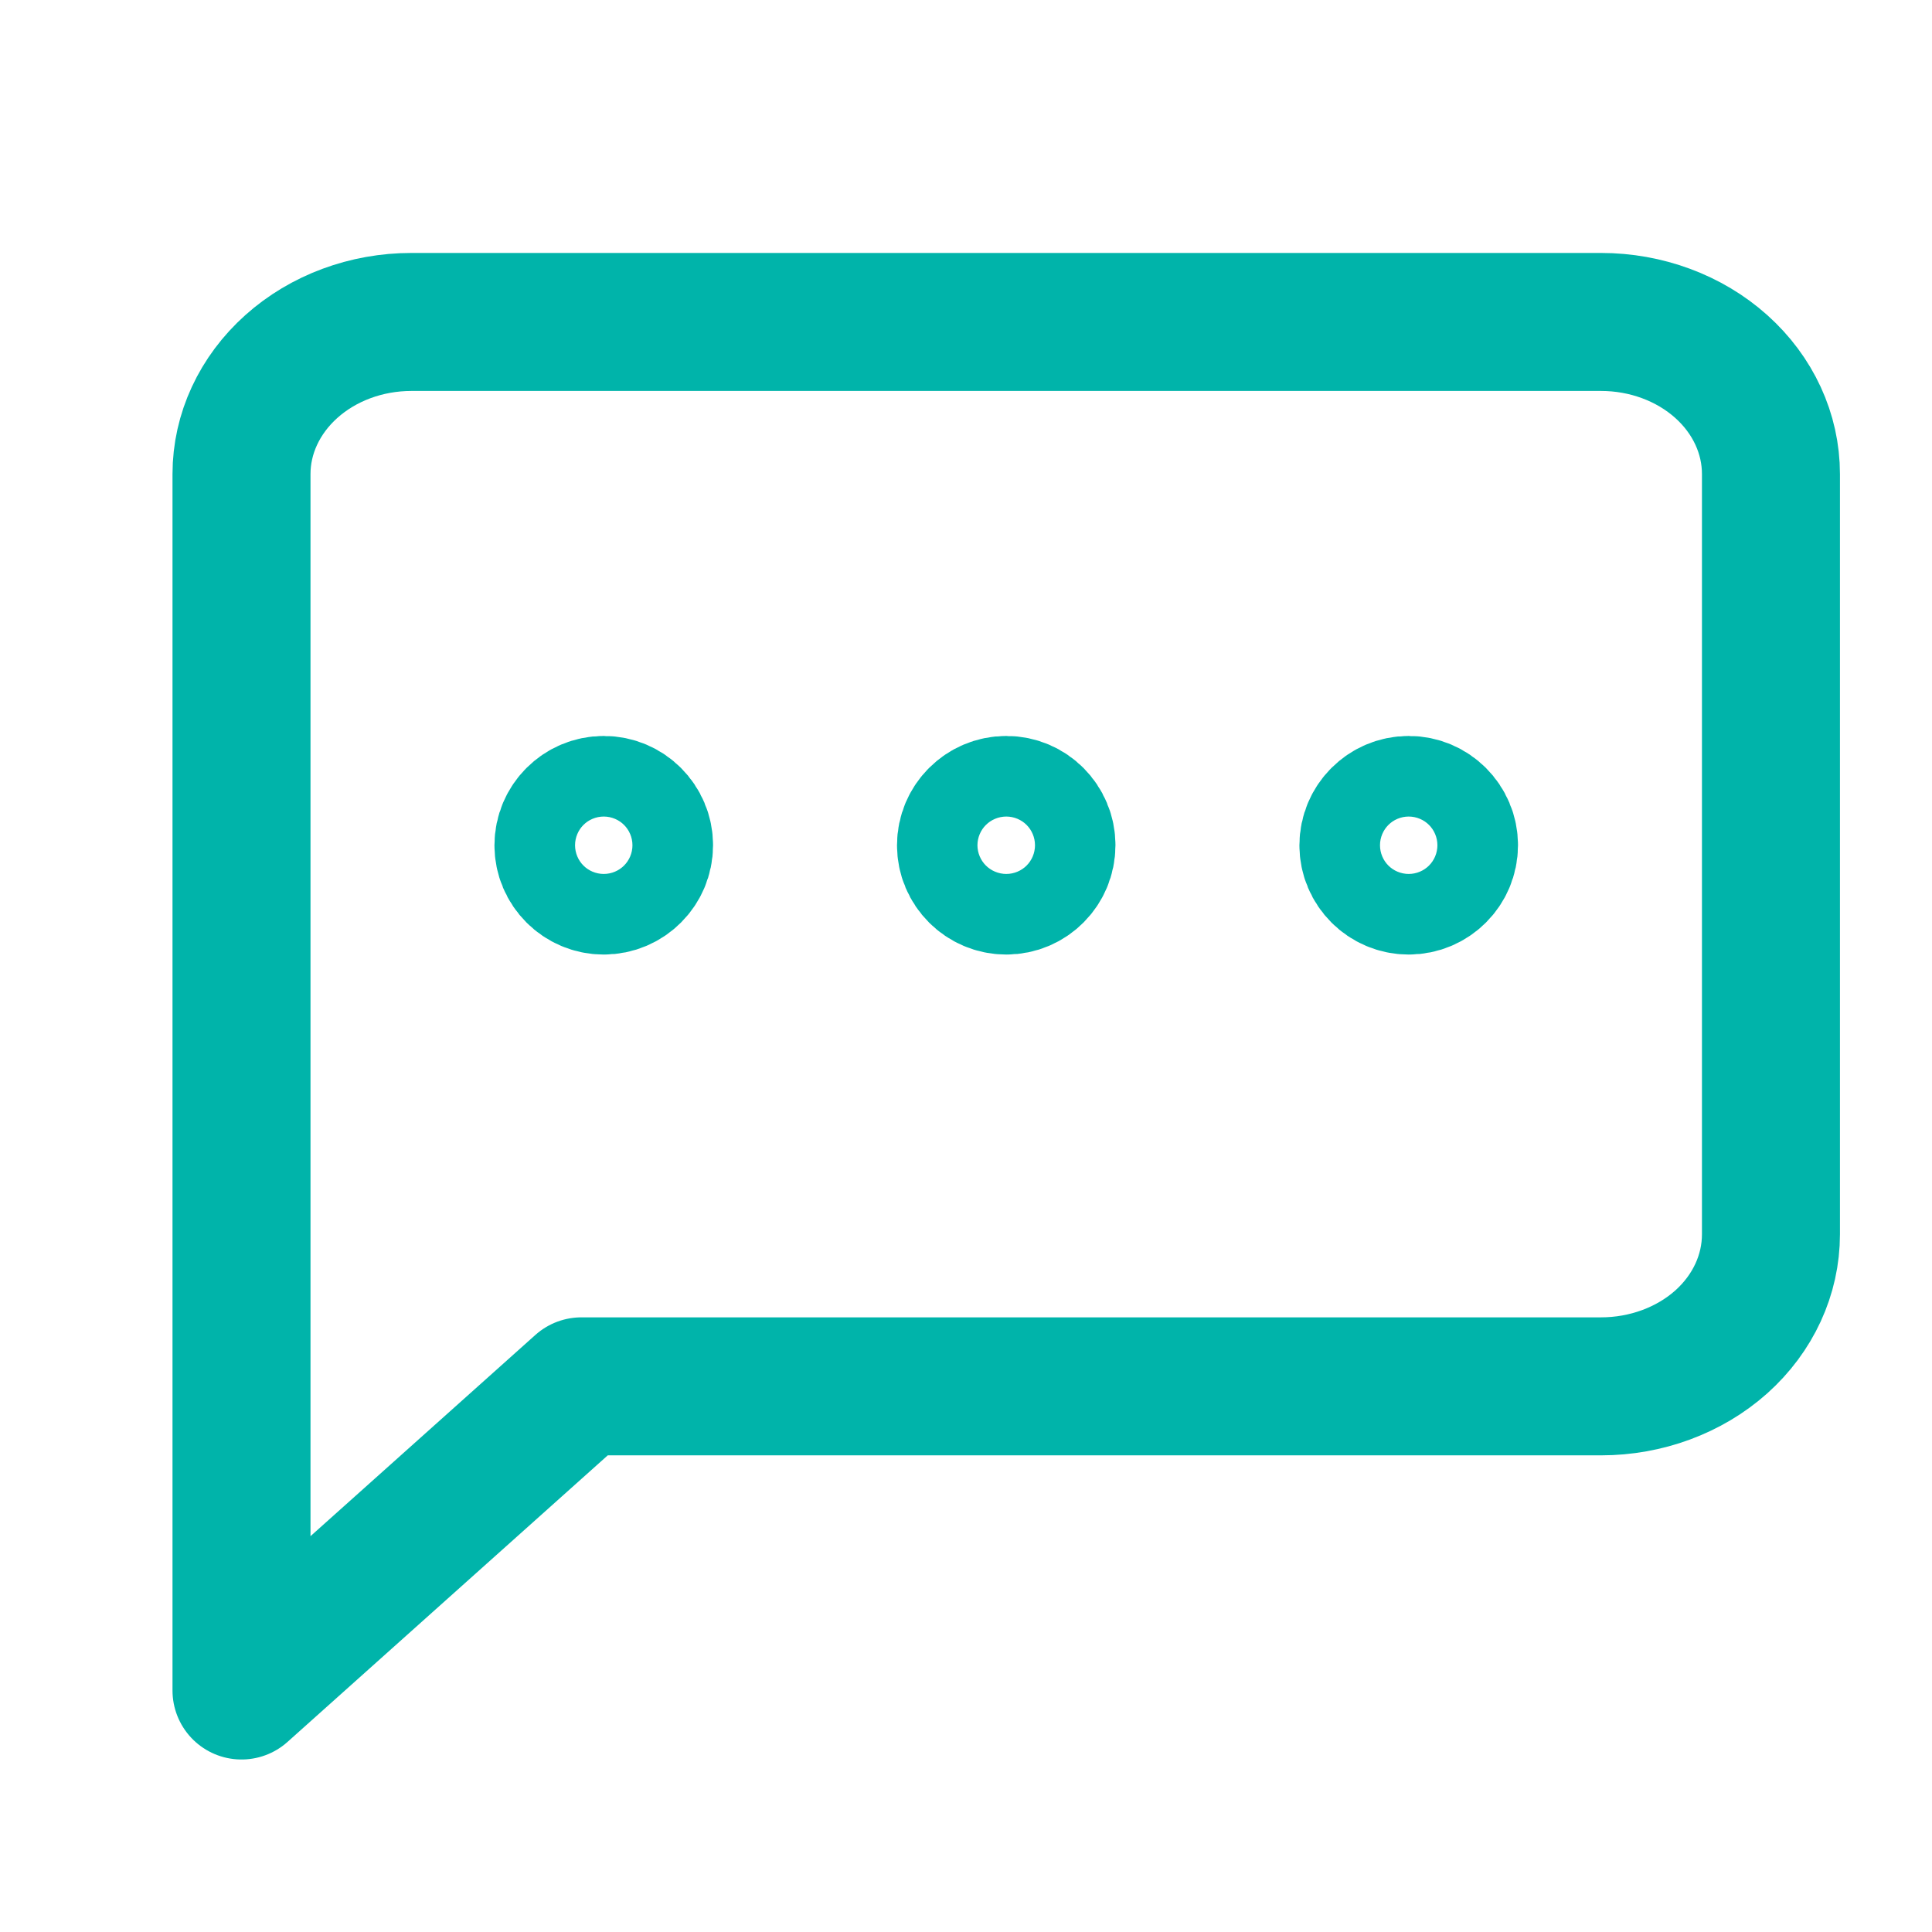 <svg width="14" height="14" viewBox="0 0 14 14" fill="none" xmlns="http://www.w3.org/2000/svg">
<path d="M12.833 8.944C12.833 9.237 12.704 9.517 12.473 9.724C12.242 9.93 11.928 10.046 11.602 10.046H4.213L1.75 12.25V3.435C1.75 3.143 1.88 2.863 2.111 2.656C2.342 2.449 2.655 2.333 2.981 2.333H11.602C11.928 2.333 12.242 2.449 12.473 2.656C12.704 2.863 12.833 3.143 12.833 3.435V8.944Z" stroke="#00B4AA" stroke-linecap="round" stroke-linejoin="round"/>
<path d="M7.292 6.417C7.453 6.417 7.583 6.286 7.583 6.125C7.583 5.964 7.453 5.833 7.292 5.833C7.131 5.833 7 5.964 7 6.125C7 6.286 7.131 6.417 7.292 6.417Z" stroke="#00B4AA" stroke-linecap="round" stroke-linejoin="round"/>
<path d="M10.208 6.417C10.369 6.417 10.5 6.286 10.5 6.125C10.5 5.964 10.369 5.833 10.208 5.833C10.047 5.833 9.916 5.964 9.916 6.125C9.916 6.286 10.047 6.417 10.208 6.417Z" stroke="#00B4AA" stroke-linecap="round" stroke-linejoin="round"/>
<path d="M4.375 6.417C4.536 6.417 4.667 6.286 4.667 6.125C4.667 5.964 4.536 5.833 4.375 5.833C4.214 5.833 4.083 5.964 4.083 6.125C4.083 6.286 4.214 6.417 4.375 6.417Z" stroke="#00B4AA" stroke-linecap="round" stroke-linejoin="round"/>
</svg>
